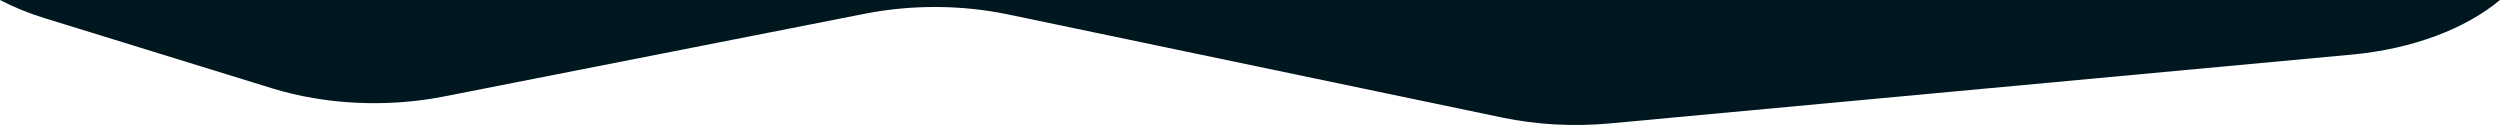 <svg width="1920" height="96" viewBox="0 0 1920 96" fill="none" xmlns="http://www.w3.org/2000/svg">
<path fill-rule="evenodd" clip-rule="evenodd" d="M1920 0.001L5.03558e-05 0.001C10.344 5.401 21.878 10.125 34.487 14.015L209.037 67.851C249.863 80.427 297.221 82.688 340.789 74.129L664.562 10.483C700.242 3.476 738.727 3.681 774.191 11.081L1153.73 90.293C1180.2 95.825 1208.49 97.357 1236.16 94.797L1806.33 41.914C1853.18 37.572 1893.52 22.024 1920 0.001Z" fill="#011720"/>
</svg>
